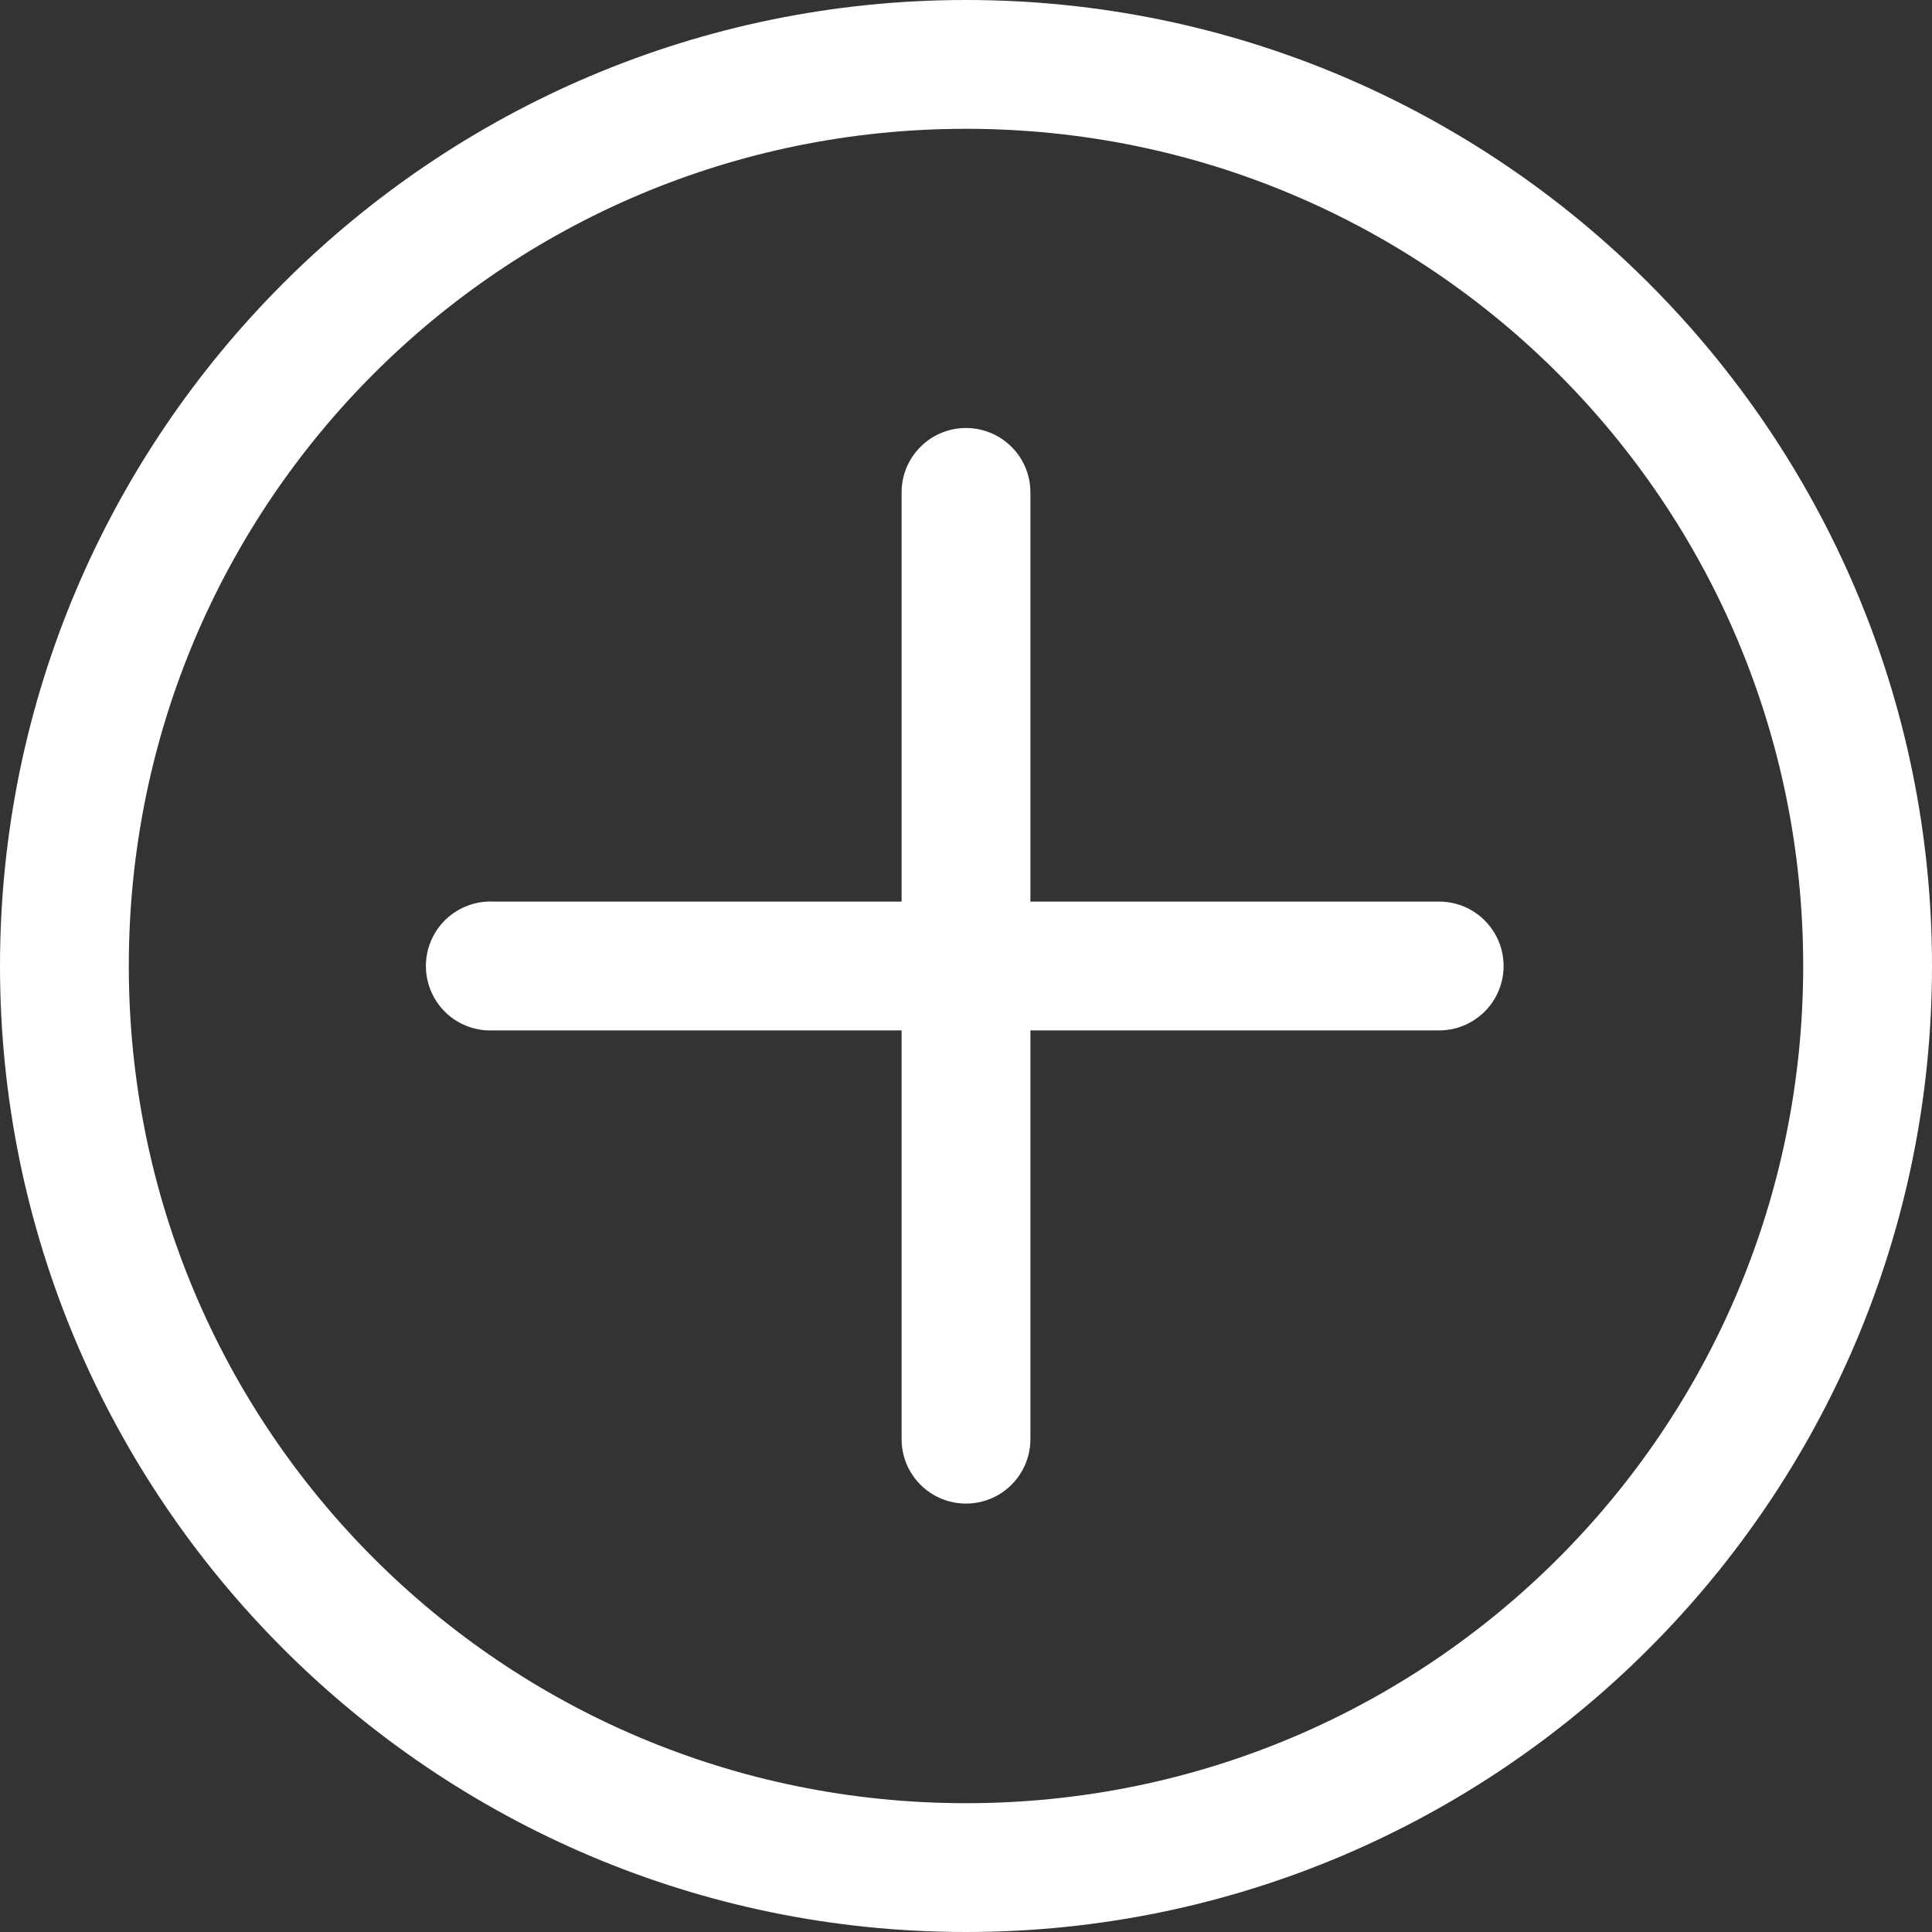 <?xml version="1.0" encoding="UTF-8"?>
<svg width="27px" height="27px" viewBox="0 0 27 27" version="1.1" xmlns="http://www.w3.org/2000/svg" xmlns:xlink="http://www.w3.org/1999/xlink">
    <rect x="0" y="0" width="27" height="27" fill="#333333" stroke="none"/>
    <!-- Generator: Sketch 51.1 (57501) - http://www.bohemiancoding.com/sketch -->
    <title>Shape</title>
    <desc>Created with Sketch.</desc>
    <defs></defs>
    <g id="Accueil" stroke="none" stroke-width="1" fill="none" fill-rule="evenodd">
        <g id="Desktop-HD" transform="translate(-195, -1423)" fill="#FFFFFF" fill-rule="nonzero">
            <g id="Bouton-ajouter" transform="translate(165, 1401)">
                <g id="noun_Plus_604132" transform="translate(30, 22)">
                    <g id="Group">
                        <path d="M13.5,0 C6.055,0 0,6.055 0,13.5 C0,20.945 6.055,27 13.5,27 C20.945,27 27,20.945 27,13.5 C27,6.055 20.945,0 13.5,0 Z M13.5,1.8 C19.972,1.8 25.2,7.028 25.2,13.5 C25.2,19.972 19.972,25.2 13.5,25.2 C7.028,25.2 1.8,19.972 1.8,13.5 C1.8,7.028 7.028,1.8 13.5,1.8 Z M13.491,5.981 C13.25,5.984 13.021,6.082 12.854,6.255 C12.686,6.427 12.595,6.66 12.6,6.9 L12.6,12.6 L6.9,12.6 C6.869,12.598 6.837,12.598 6.806,12.6 C6.485,12.617 6.196,12.804 6.05,13.091 C5.904,13.377 5.922,13.721 6.097,13.991 C6.272,14.261 6.578,14.417 6.9,14.4 L12.6,14.4 L12.6,20.1 C12.595,20.425 12.766,20.726 13.046,20.89 C13.327,21.054 13.673,21.054 13.954,20.89 C14.234,20.726 14.405,20.425 14.4,20.1 L14.4,14.4 L20.1,14.4 C20.425,14.405 20.726,14.234 20.89,13.954 C21.054,13.673 21.054,13.327 20.89,13.046 C20.726,12.766 20.425,12.595 20.1,12.6 L14.4,12.6 L14.4,6.9 C14.405,6.656 14.311,6.421 14.14,6.248 C13.968,6.075 13.734,5.979 13.491,5.981 Z" id="Shape"></path>
                    </g>
                </g>
            </g>
        </g>
    </g>
</svg>